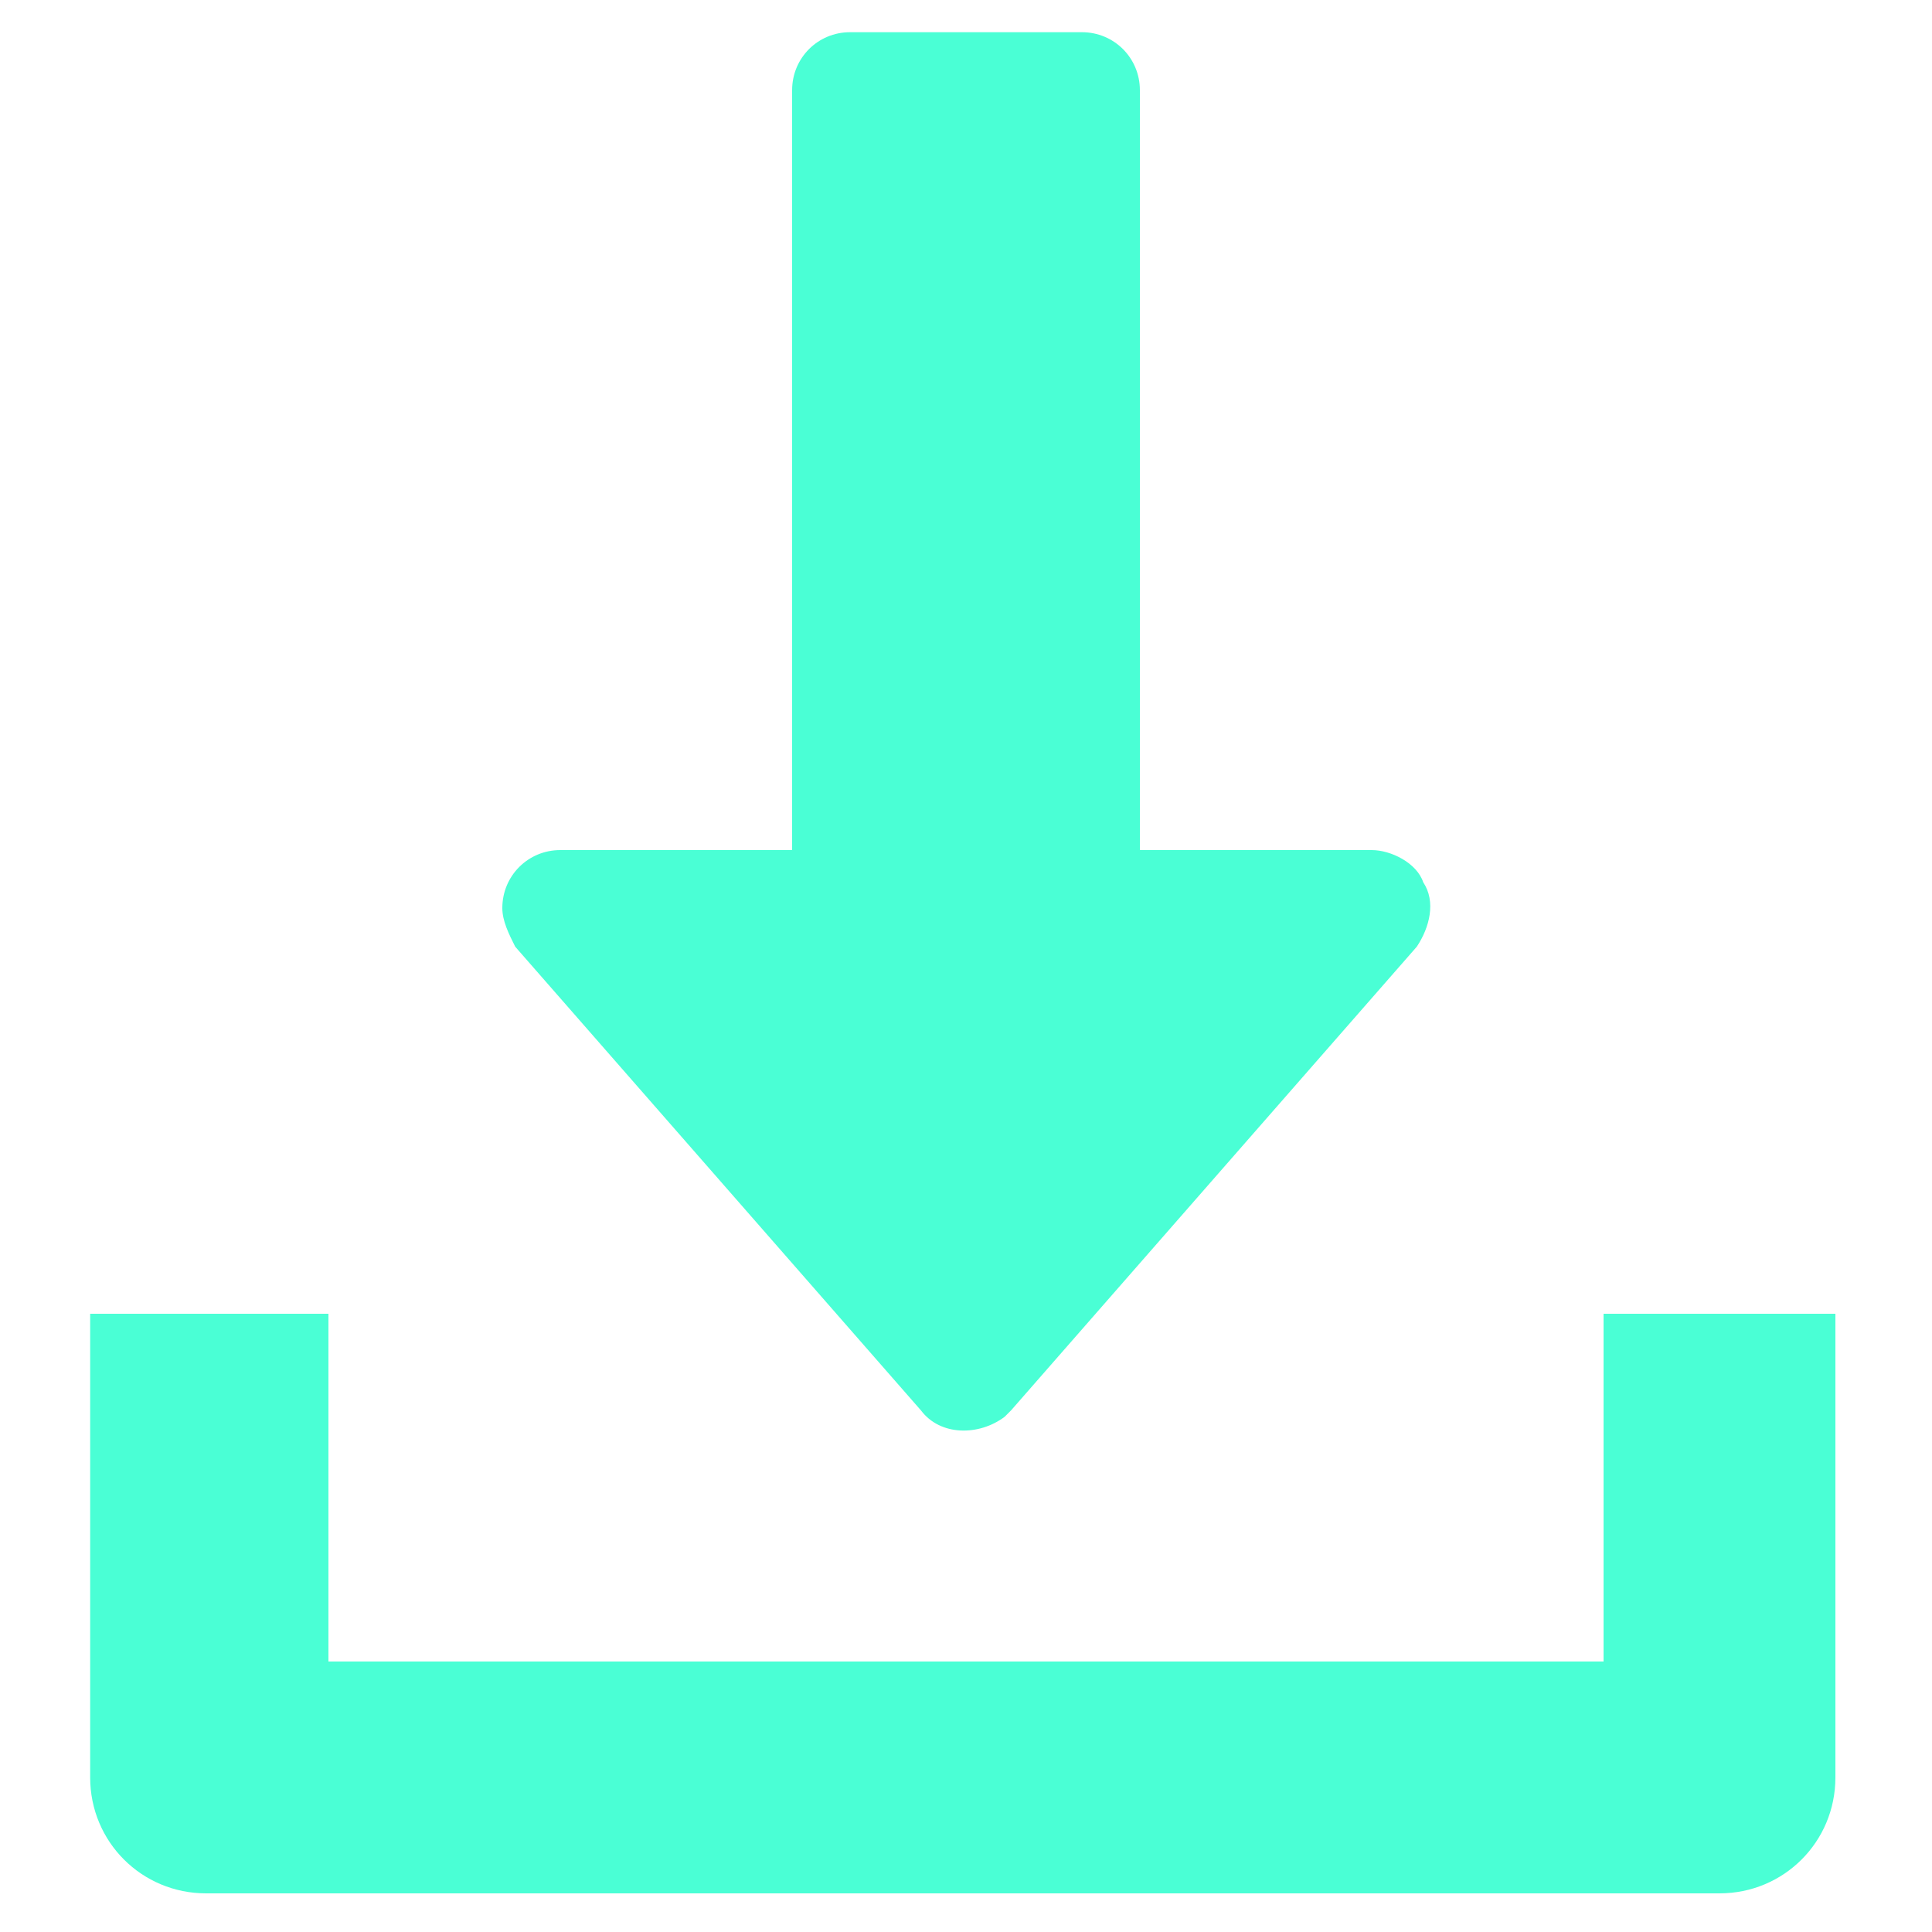 <?xml version="1.0" encoding="utf-8"?>
<!-- Generator: Adobe Illustrator 28.2.0, SVG Export Plug-In . SVG Version: 6.00 Build 0)  -->
<svg version="1.1" id="Layer_1" xmlns="http://www.w3.org/2000/svg" xmlns:xlink="http://www.w3.org/1999/xlink" x="0px" y="0px"
	 viewBox="0 0 30 30" style="enable-background:new 0 0 30 30;" xml:space="preserve">
<style type="text/css">
	.st0{fill:#4AFFD5;}
</style>
<g>
	<g>
		<path class="st0" d="M22.1,13.7c-0.1-0.3-0.5-0.5-0.8-0.5h-3.6V1.4c0-0.5-0.4-0.9-0.9-0.9c0,0,0,0,0,0h-3.6
			c-0.5,0-0.9,0.4-0.9,0.9v11.8H8.7c-0.5,0-0.9,0.4-0.9,0.9c0,0.2,0.1,0.4,0.2,0.6l6.3,7.2c0.3,0.4,0.9,0.4,1.3,0.1
			c0,0,0.1-0.1,0.1-0.1l6.3-7.2C22.2,14.4,22.3,14,22.1,13.7z"/>
		<path class="st0" d="M24.9,20.4v5.4H5.1v-5.4H1.4v7.2c0,1,0.8,1.8,1.8,1.8l0,0h23.5c1,0,1.8-0.8,1.8-1.8c0,0,0,0,0,0v-7.2H24.9z"
			/>
	</g>
</g>
</svg>

